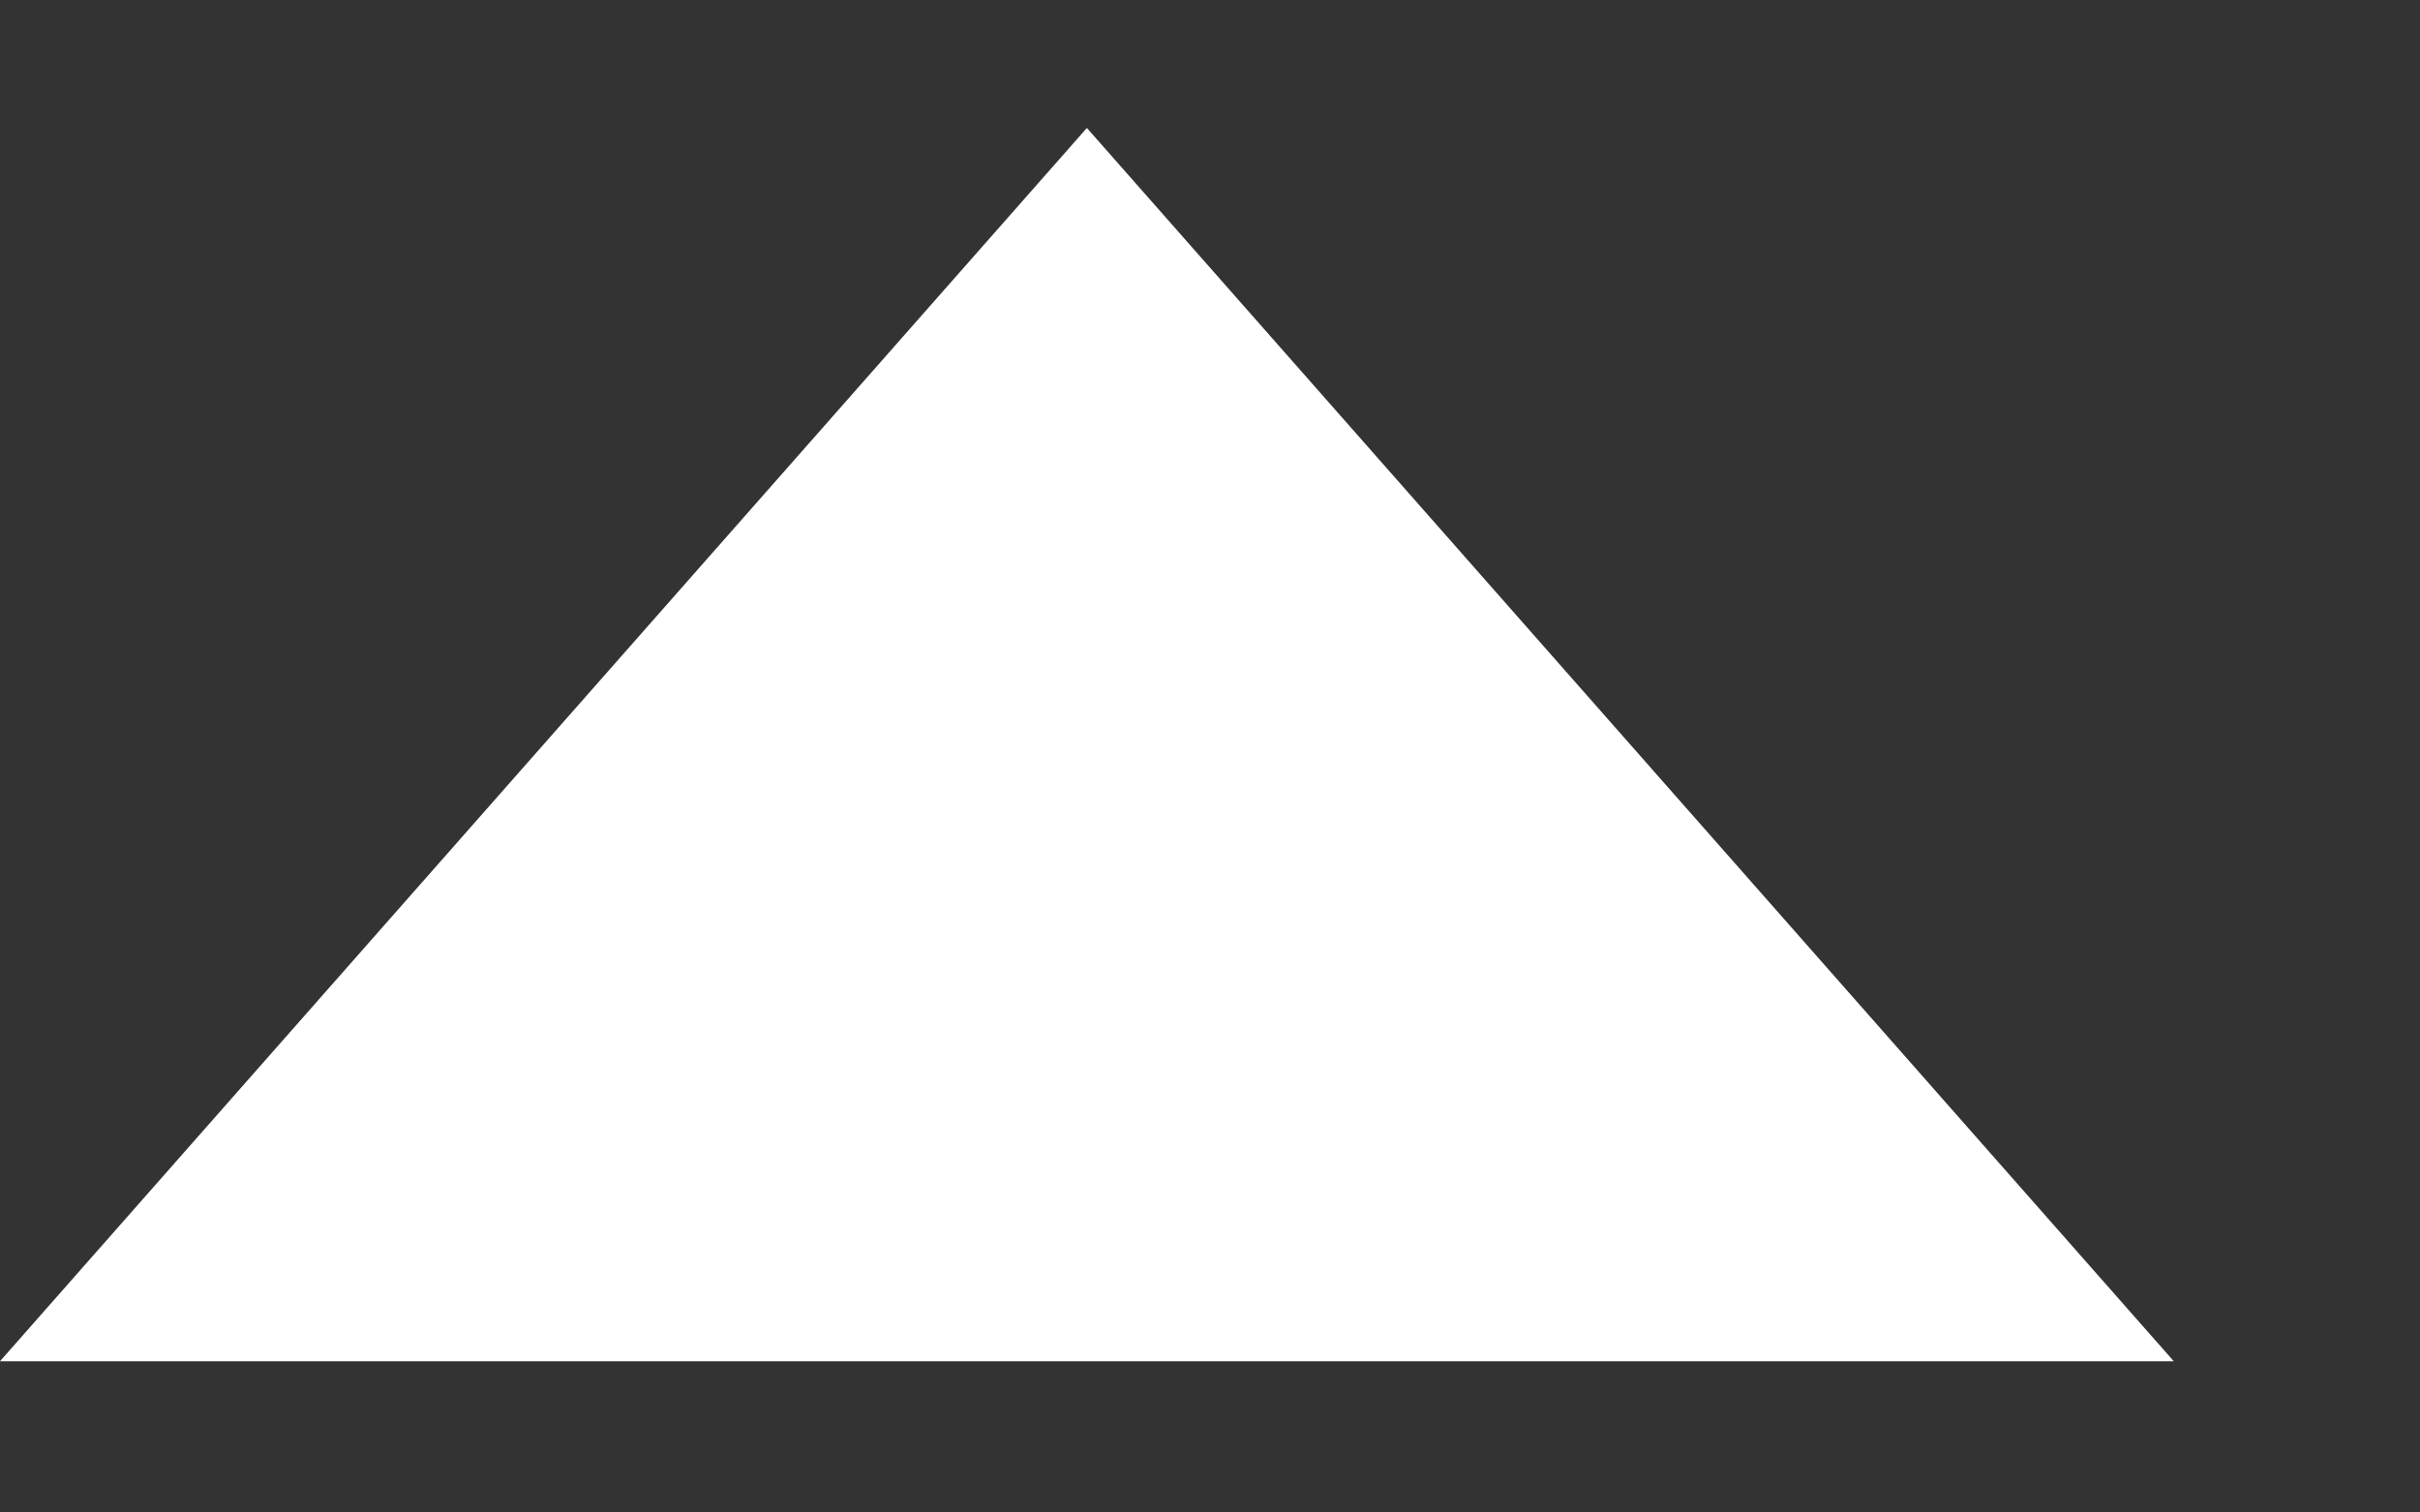 <svg width="8" height="5" viewBox="0 0 8 5" fill="none" xmlns="http://www.w3.org/2000/svg">
<rect x="0" y="0" width="8" height="5" fill="#333333" stroke="none"/>
<path d="M3.593 0.423L0 4.5H7.186L3.593 0.423Z" fill="white"/>
</svg>

